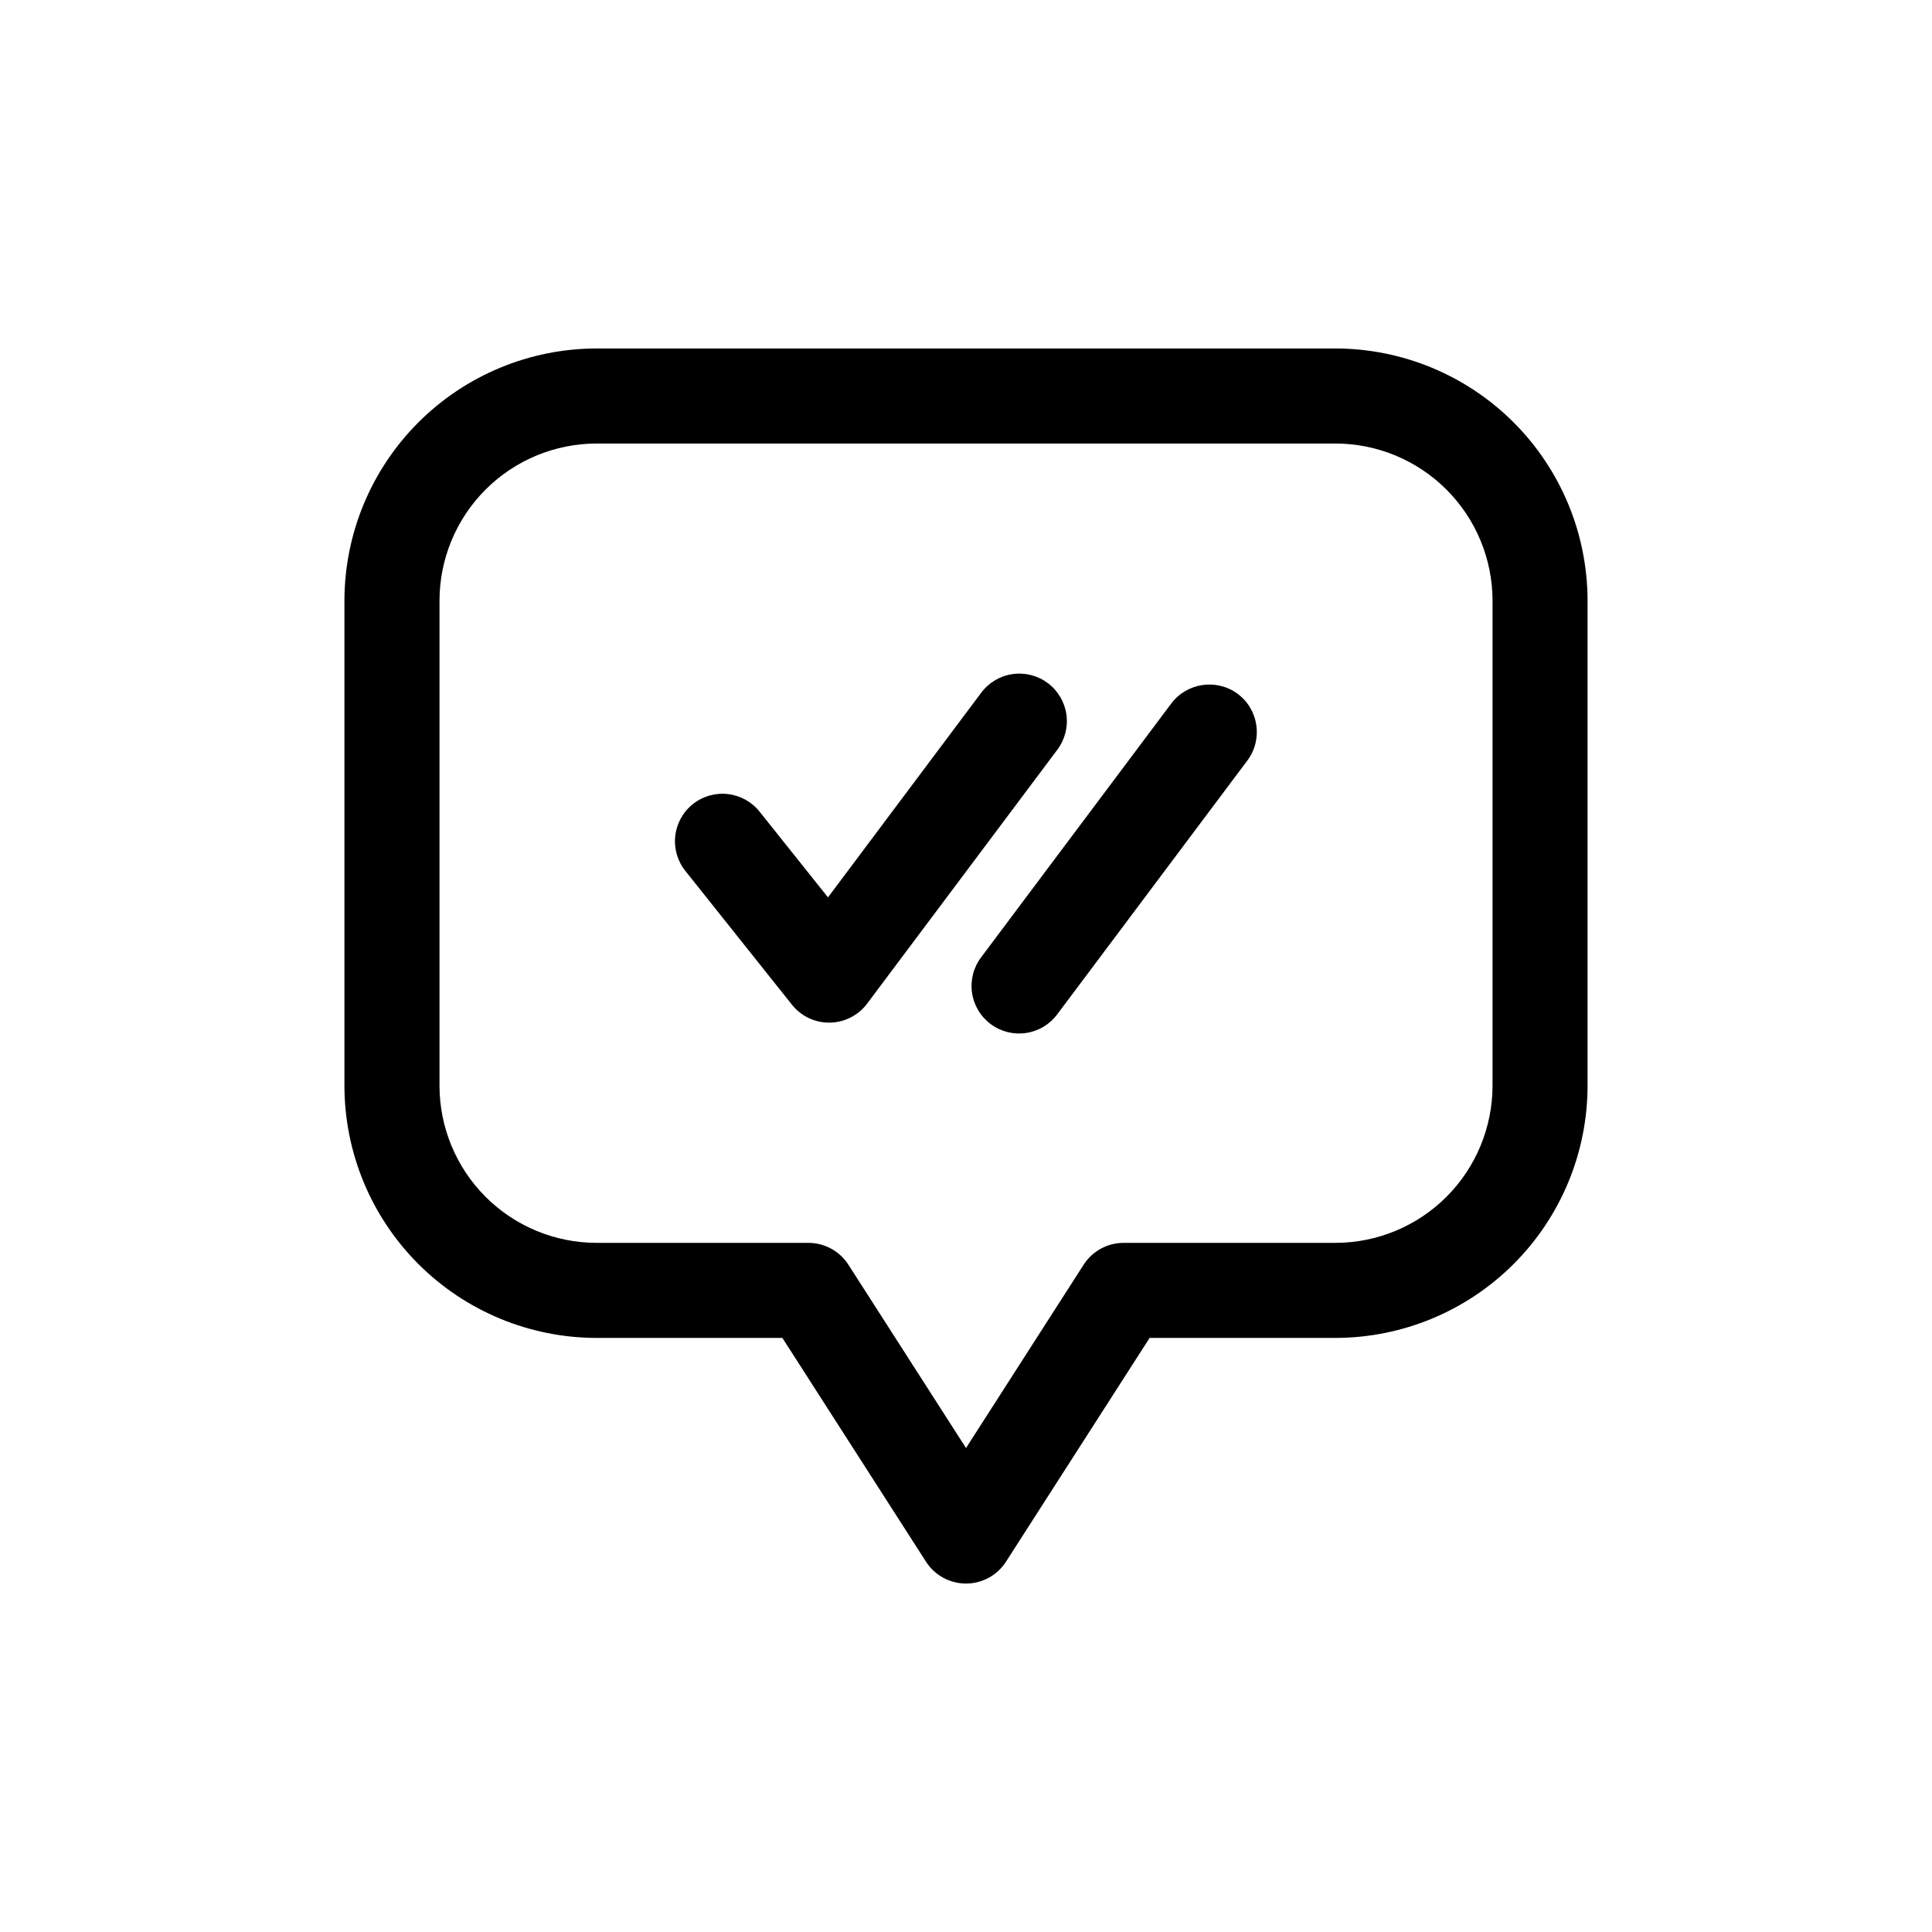 <?xml version="1.0" encoding="UTF-8"?>
<!-- Uploaded to: ICON Repo, www.iconrepo.com, Generator: ICON Repo Mixer Tools -->
<svg fill="#000000" width="800px" height="800px" version="1.1" viewBox="144 144 512 512" xmlns="http://www.w3.org/2000/svg">
 <path d="m497.91 236.35h-195.82c-17.719 0.02-34.703 7.07-47.227 19.602-12.527 12.531-19.57 29.52-19.586 47.234v128.55c0.016 17.719 7.059 34.703 19.586 47.234 12.527 12.527 29.512 19.574 47.227 19.594h49.25l38.055 59.297c2.32 3.613 6.312 5.797 10.605 5.797 4.289 0 8.285-2.184 10.602-5.797l38.055-59.297h49.25c17.719-0.02 34.703-7.066 47.227-19.594 12.527-12.531 19.57-29.516 19.586-47.23v-128.55c-0.016-17.719-7.059-34.707-19.582-47.238-12.527-12.531-29.512-19.582-47.23-19.602zm41.625 195.39c-0.012 11.035-4.402 21.617-12.203 29.422-7.805 7.805-18.383 12.195-29.422 12.211h-56.137c-4.289 0-8.285 2.184-10.602 5.793l-31.168 48.574-31.168-48.574c-2.316-3.609-6.312-5.793-10.605-5.793h-56.137c-11.035-0.016-21.617-4.406-29.418-12.211-7.805-7.805-12.191-18.387-12.203-29.426v-128.55c0.008-11.035 4.394-21.621 12.199-29.43 7.801-7.809 18.383-12.199 29.422-12.219h195.82c11.039 0.02 21.621 4.41 29.426 12.219 7.801 7.809 12.188 18.391 12.199 29.43zm-115.35-89.031-50.383 67.258h0.004c-2.34 3.121-5.992 4.981-9.891 5.043h-0.195c-3.832 0.004-7.457-1.746-9.84-4.746l-28.195-35.387c-2.113-2.609-3.102-5.953-2.742-9.289 0.363-3.34 2.043-6.394 4.668-8.488s5.977-3.051 9.312-2.66c3.332 0.391 6.375 2.098 8.445 4.742l18.055 22.633 40.59-54.207c1.996-2.691 4.984-4.477 8.301-4.961s6.688 0.375 9.371 2.383c2.684 2.008 4.453 5.004 4.926 8.32 0.469 3.32-0.406 6.688-2.426 9.363zm47.848-14.809c5.559 4.18 6.691 12.066 2.535 17.641l-50.383 67.258v-0.004c-1.996 2.691-4.981 4.477-8.297 4.961-3.316 0.484-6.691-0.371-9.371-2.383-2.684-2.008-4.457-5-4.926-8.32s0.402-6.688 2.422-9.359l50.383-67.258c4.188-5.539 12.059-6.672 17.637-2.535z"/>
</svg>